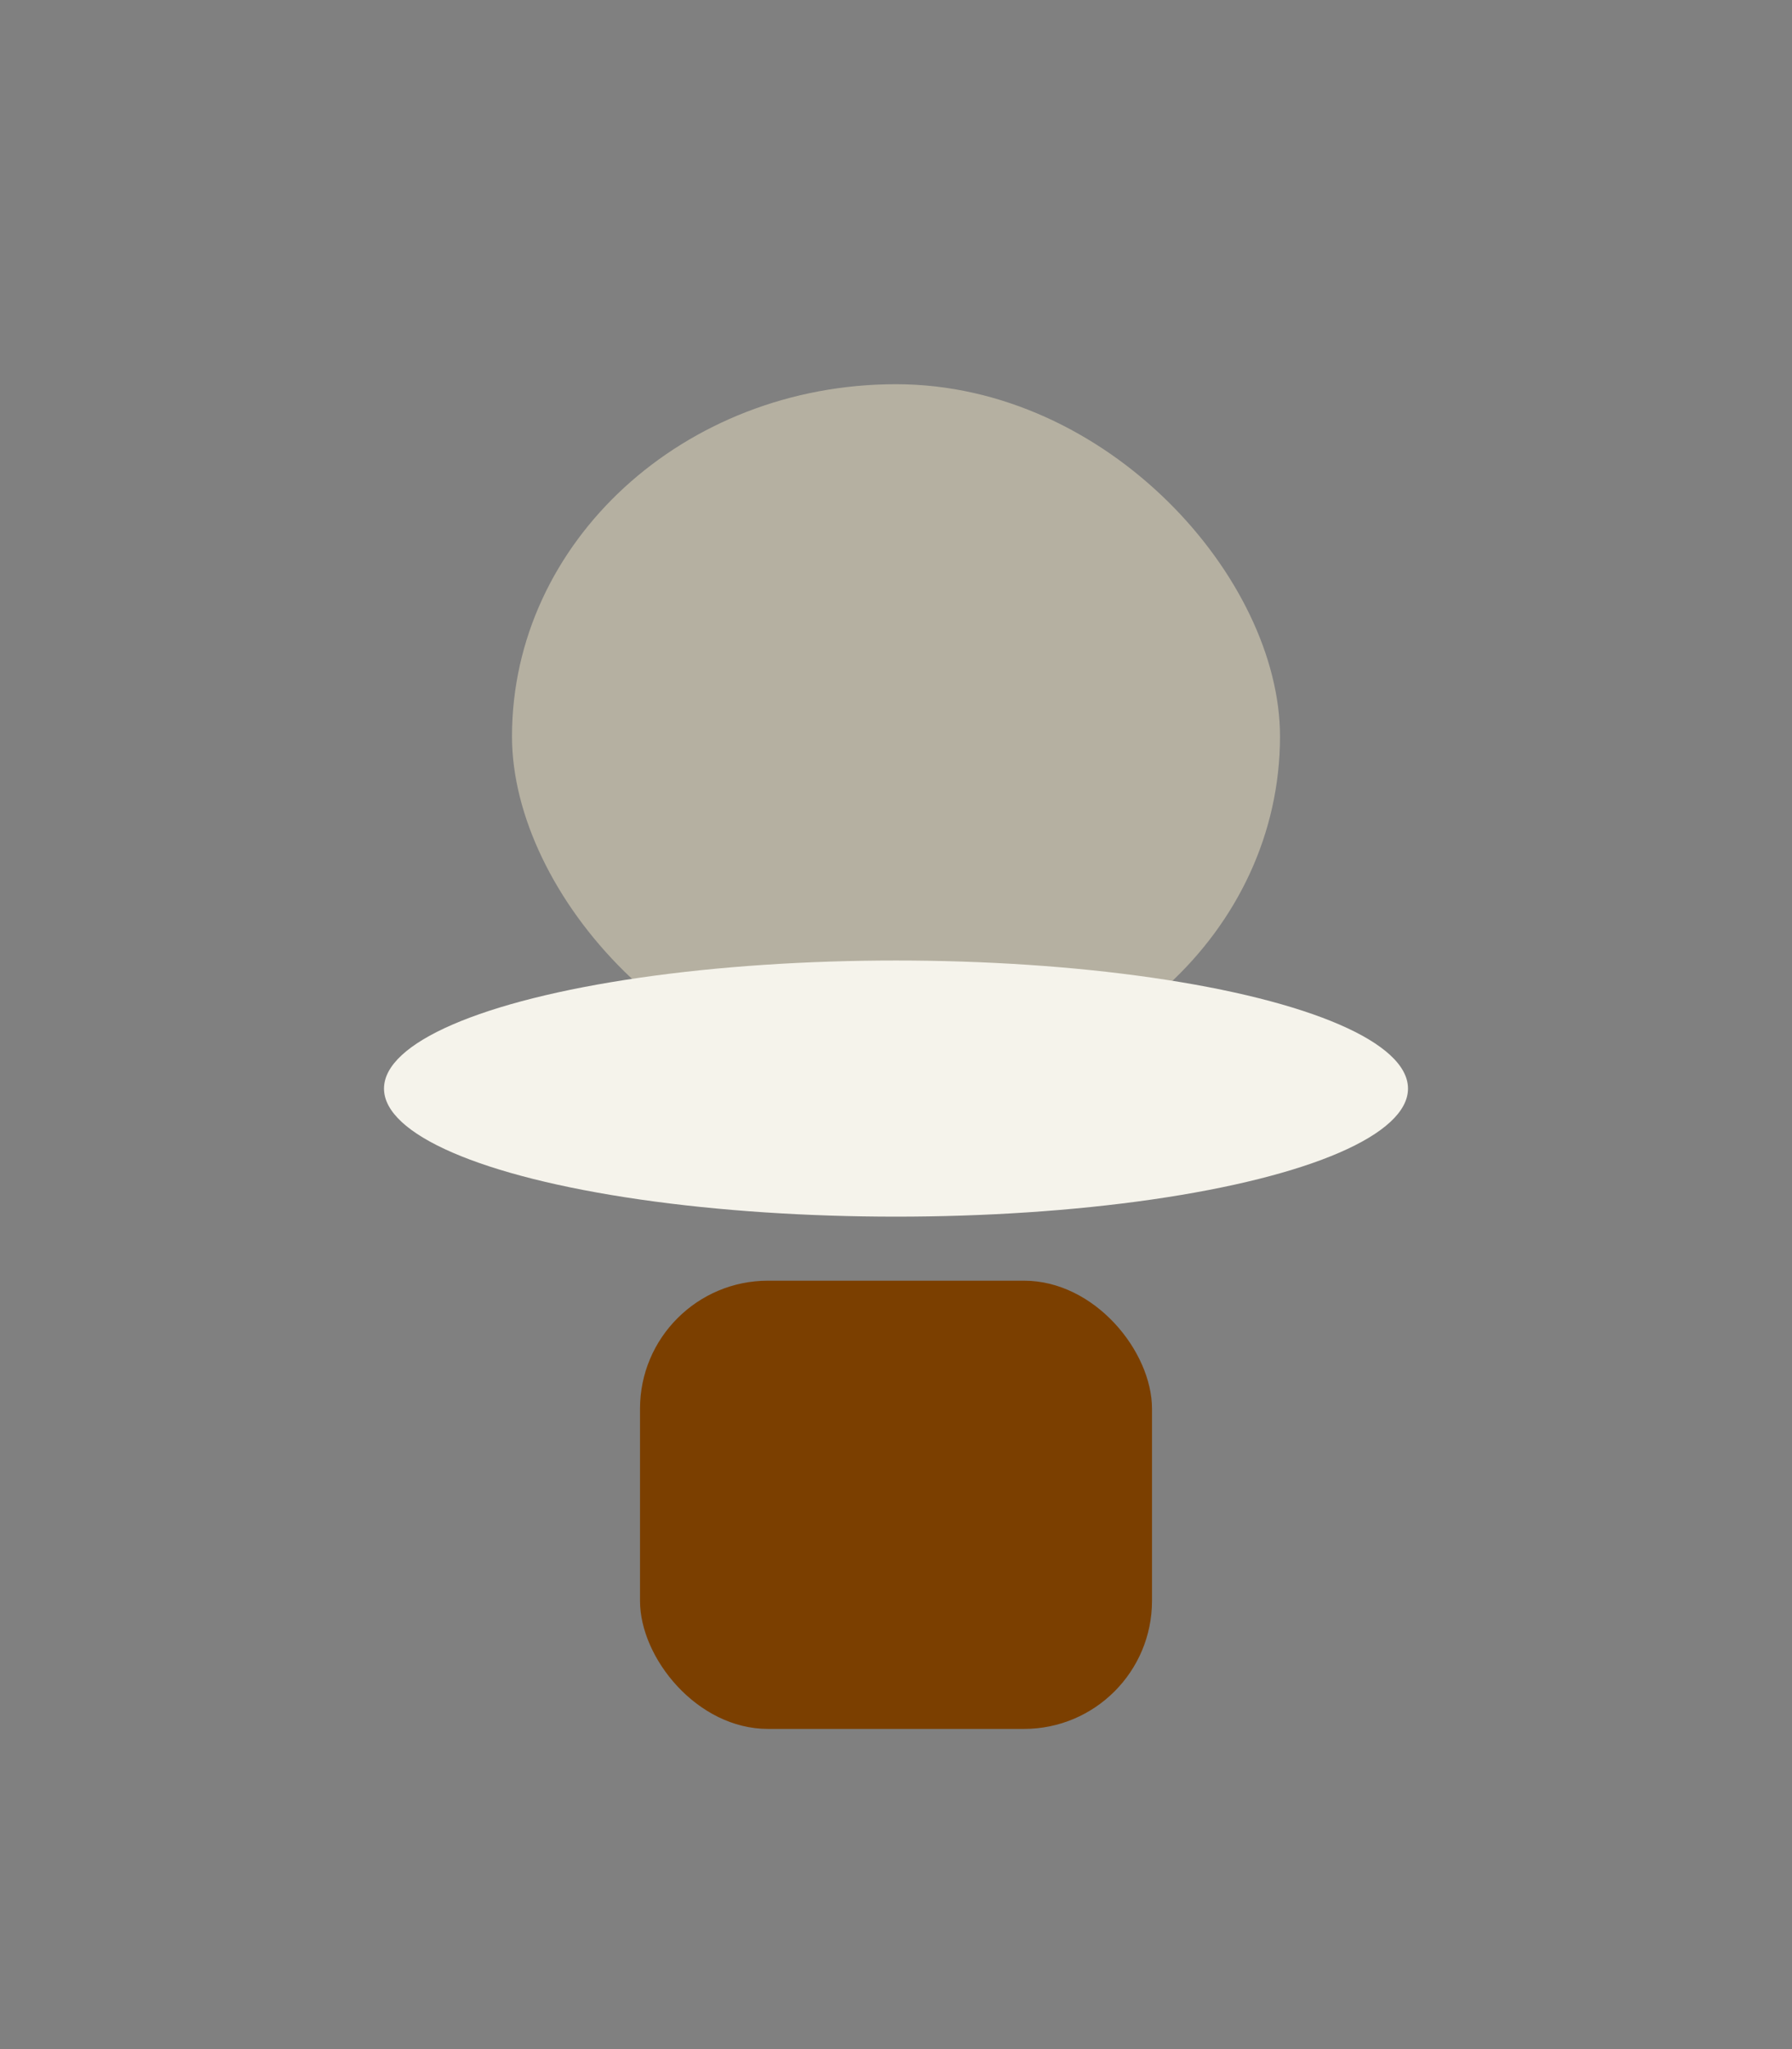 <?xml version="1.0" encoding="UTF-8"?>
<svg xmlns="http://www.w3.org/2000/svg" width="28" height="32" viewBox="0 0 28 32"><rect x="0" y="0" width="28" height="32" fill="#808080" stroke="none"/><rect x="8" y="6" width="12" height="11" rx="6" fill="#B5B0A1"/><rect x="10" y="20" width="8" height="7" rx="2" fill="#7B3F00"/><ellipse cx="14" cy="17" rx="8" ry="2" fill="#F5F3EB"/></svg>